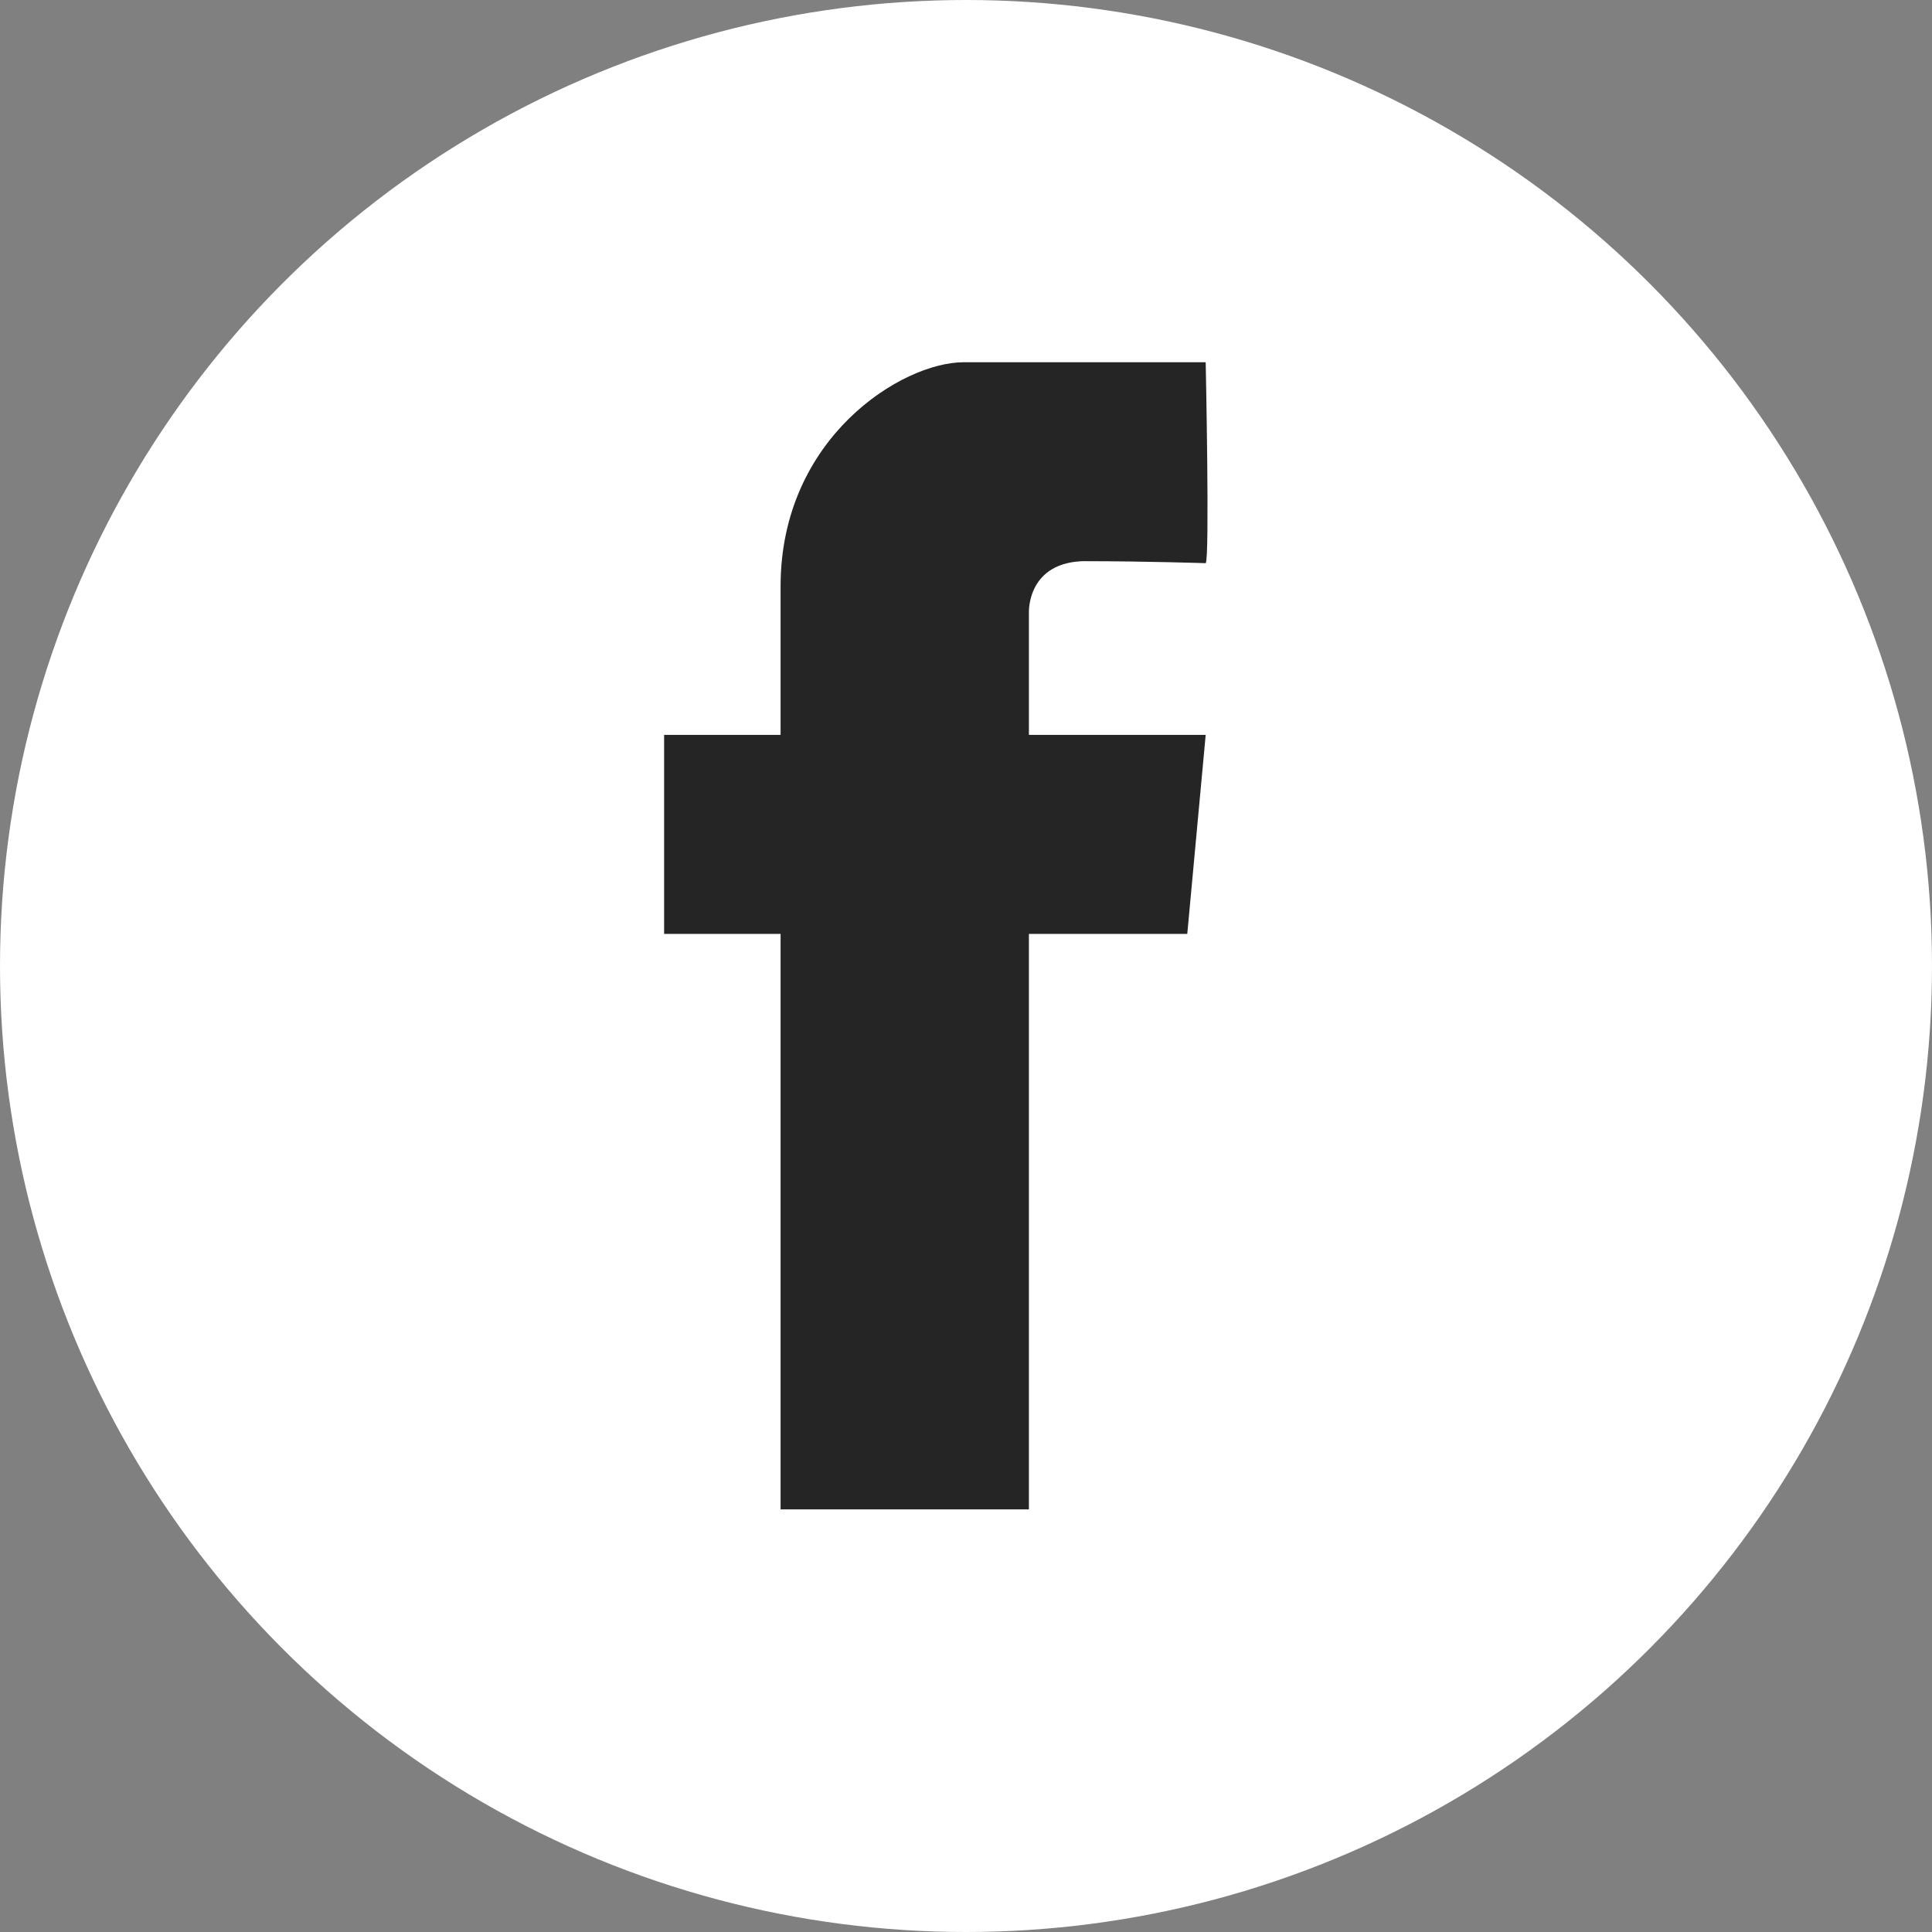 <svg width="32" height="32" viewBox="0 0 32 32" fill="none" xmlns="http://www.w3.org/2000/svg">
<rect x="0" y="0" width="32" height="32" fill="#808080" stroke="none"/>
<circle cx="16" cy="16" r="16" fill="white"/>
<path d="M17.989 9.295C18.971 9.295 19.97 9.328 19.97 9.328C20.038 9.261 19.97 6 19.97 6H15.959C14.943 6 12.929 7.248 12.929 9.71V12.172H11V15.468H12.929V25H17.042V15.468H19.665L19.97 12.172H17.042V10.142C17.042 10.142 17.008 9.294 17.989 9.294V9.295Z" fill="#252525"/>
</svg>
